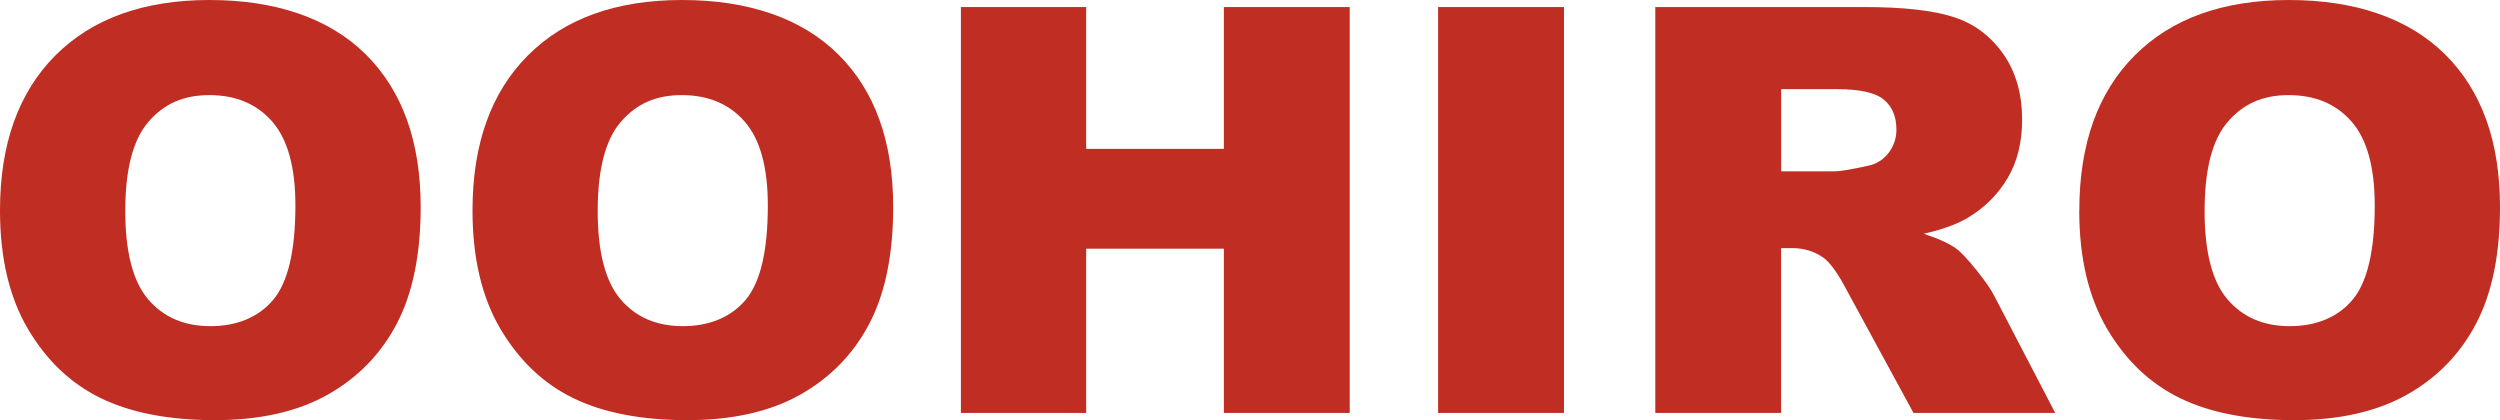 <?xml version="1.0" encoding="UTF-8"?><svg id="_レイヤー_1" xmlns="http://www.w3.org/2000/svg" viewBox="0 0 297.56 50"><path d="M0,25.04c0-7.89,2.2-14.04,6.59-18.44C10.99,2.2,17.11,0,24.95,0s14.24,2.16,18.59,6.48c4.35,4.32,6.53,10.37,6.53,18.16,0,5.65-.95,10.28-2.85,13.9-1.9,3.62-4.65,6.43-8.24,8.45-3.59,2.01-8.07,3.02-13.43,3.02s-9.96-.87-13.53-2.61c-3.57-1.73-6.47-4.48-8.69-8.24-2.22-3.76-3.33-8.47-3.33-14.11ZM14.91,25.11c0,4.88.91,8.39,2.72,10.51,1.82,2.14,4.29,3.2,7.42,3.2s5.71-1.05,7.46-3.13c1.77-2.09,2.65-5.84,2.65-11.24,0-4.55-.92-7.88-2.76-9.98-1.84-2.1-4.33-3.15-7.48-3.15s-5.44,1.07-7.27,3.2c-1.83,2.13-2.74,5.66-2.74,10.58Z" style="fill:#c02d23; stroke-width:0px;"/><path d="M56.24,25.04c0-7.89,2.2-14.04,6.59-18.44,4.39-4.4,10.51-6.6,18.36-6.6s14.24,2.16,18.59,6.48c4.35,4.32,6.53,10.37,6.53,18.16,0,5.65-.95,10.28-2.85,13.9-1.9,3.62-4.65,6.43-8.24,8.45-3.59,2.01-8.07,3.02-13.43,3.02s-9.96-.87-13.53-2.61c-3.57-1.73-6.46-4.48-8.69-8.24-2.22-3.76-3.33-8.47-3.33-14.11ZM71.14,25.11c0,4.88.91,8.39,2.72,10.51,1.81,2.14,4.29,3.2,7.42,3.2s5.7-1.05,7.47-3.13c1.76-2.09,2.64-5.84,2.64-11.24,0-4.55-.92-7.88-2.76-9.98-1.84-2.1-4.33-3.15-7.48-3.15s-5.44,1.07-7.27,3.2c-1.83,2.13-2.74,5.66-2.74,10.58Z" style="fill:#c02d23; stroke-width:0px;"/><path d="M114.37.84h14.91v16.88h16.39V.84h14.98v48.31h-14.98v-19.55h-16.39v19.55h-14.91V.84Z" style="fill:#c02d23; stroke-width:0px;"/><path d="M171.17.84h14.98v48.31h-14.98V.84Z" style="fill:#c02d23; stroke-width:0px;"/><path d="M197.02,49.16V.84h24.92c4.62,0,8.15.4,10.59,1.19,2.44.79,4.41,2.26,5.91,4.4,1.5,2.14,2.24,4.75,2.24,7.82,0,2.68-.57,4.99-1.72,6.94-1.15,1.94-2.72,3.52-4.73,4.72-1.28.77-3.03,1.41-5.26,1.91,1.78.59,3.08,1.19,3.89,1.79.55.4,1.34,1.25,2.39,2.55,1.04,1.3,1.74,2.31,2.09,3.01l7.28,13.98h-16.87l-8.03-14.77c-1.01-1.91-1.92-3.16-2.72-3.73-1.09-.75-2.31-1.12-3.68-1.12h-1.33v19.62h-14.98ZM212,20.39h6.35c.69,0,2.01-.22,3.98-.66.99-.2,1.81-.7,2.44-1.51.63-.81.95-1.74.95-2.79,0-1.55-.5-2.74-1.5-3.57-.99-.83-2.87-1.25-5.61-1.25h-6.61v9.78Z" style="fill:#c02d23; stroke-width:0px;"/><path d="M247.49,25.04c0-7.89,2.2-14.04,6.59-18.44,4.39-4.4,10.51-6.6,18.36-6.6s14.24,2.16,18.59,6.48c4.35,4.32,6.53,10.37,6.53,18.16,0,5.65-.95,10.28-2.86,13.9-1.9,3.62-4.64,6.43-8.24,8.45-3.59,2.01-8.07,3.02-13.43,3.02s-9.96-.87-13.53-2.61c-3.57-1.73-6.47-4.48-8.69-8.24-2.22-3.76-3.33-8.47-3.33-14.11ZM262.4,25.11c0,4.88.9,8.39,2.72,10.51,1.82,2.14,4.29,3.2,7.42,3.2s5.71-1.05,7.46-3.13c1.77-2.09,2.65-5.84,2.65-11.24,0-4.55-.92-7.88-2.76-9.98-1.84-2.1-4.33-3.15-7.48-3.15s-5.44,1.07-7.27,3.2c-1.83,2.13-2.74,5.66-2.74,10.58Z" style="fill:#c02d23; stroke-width:0px;"/></svg>